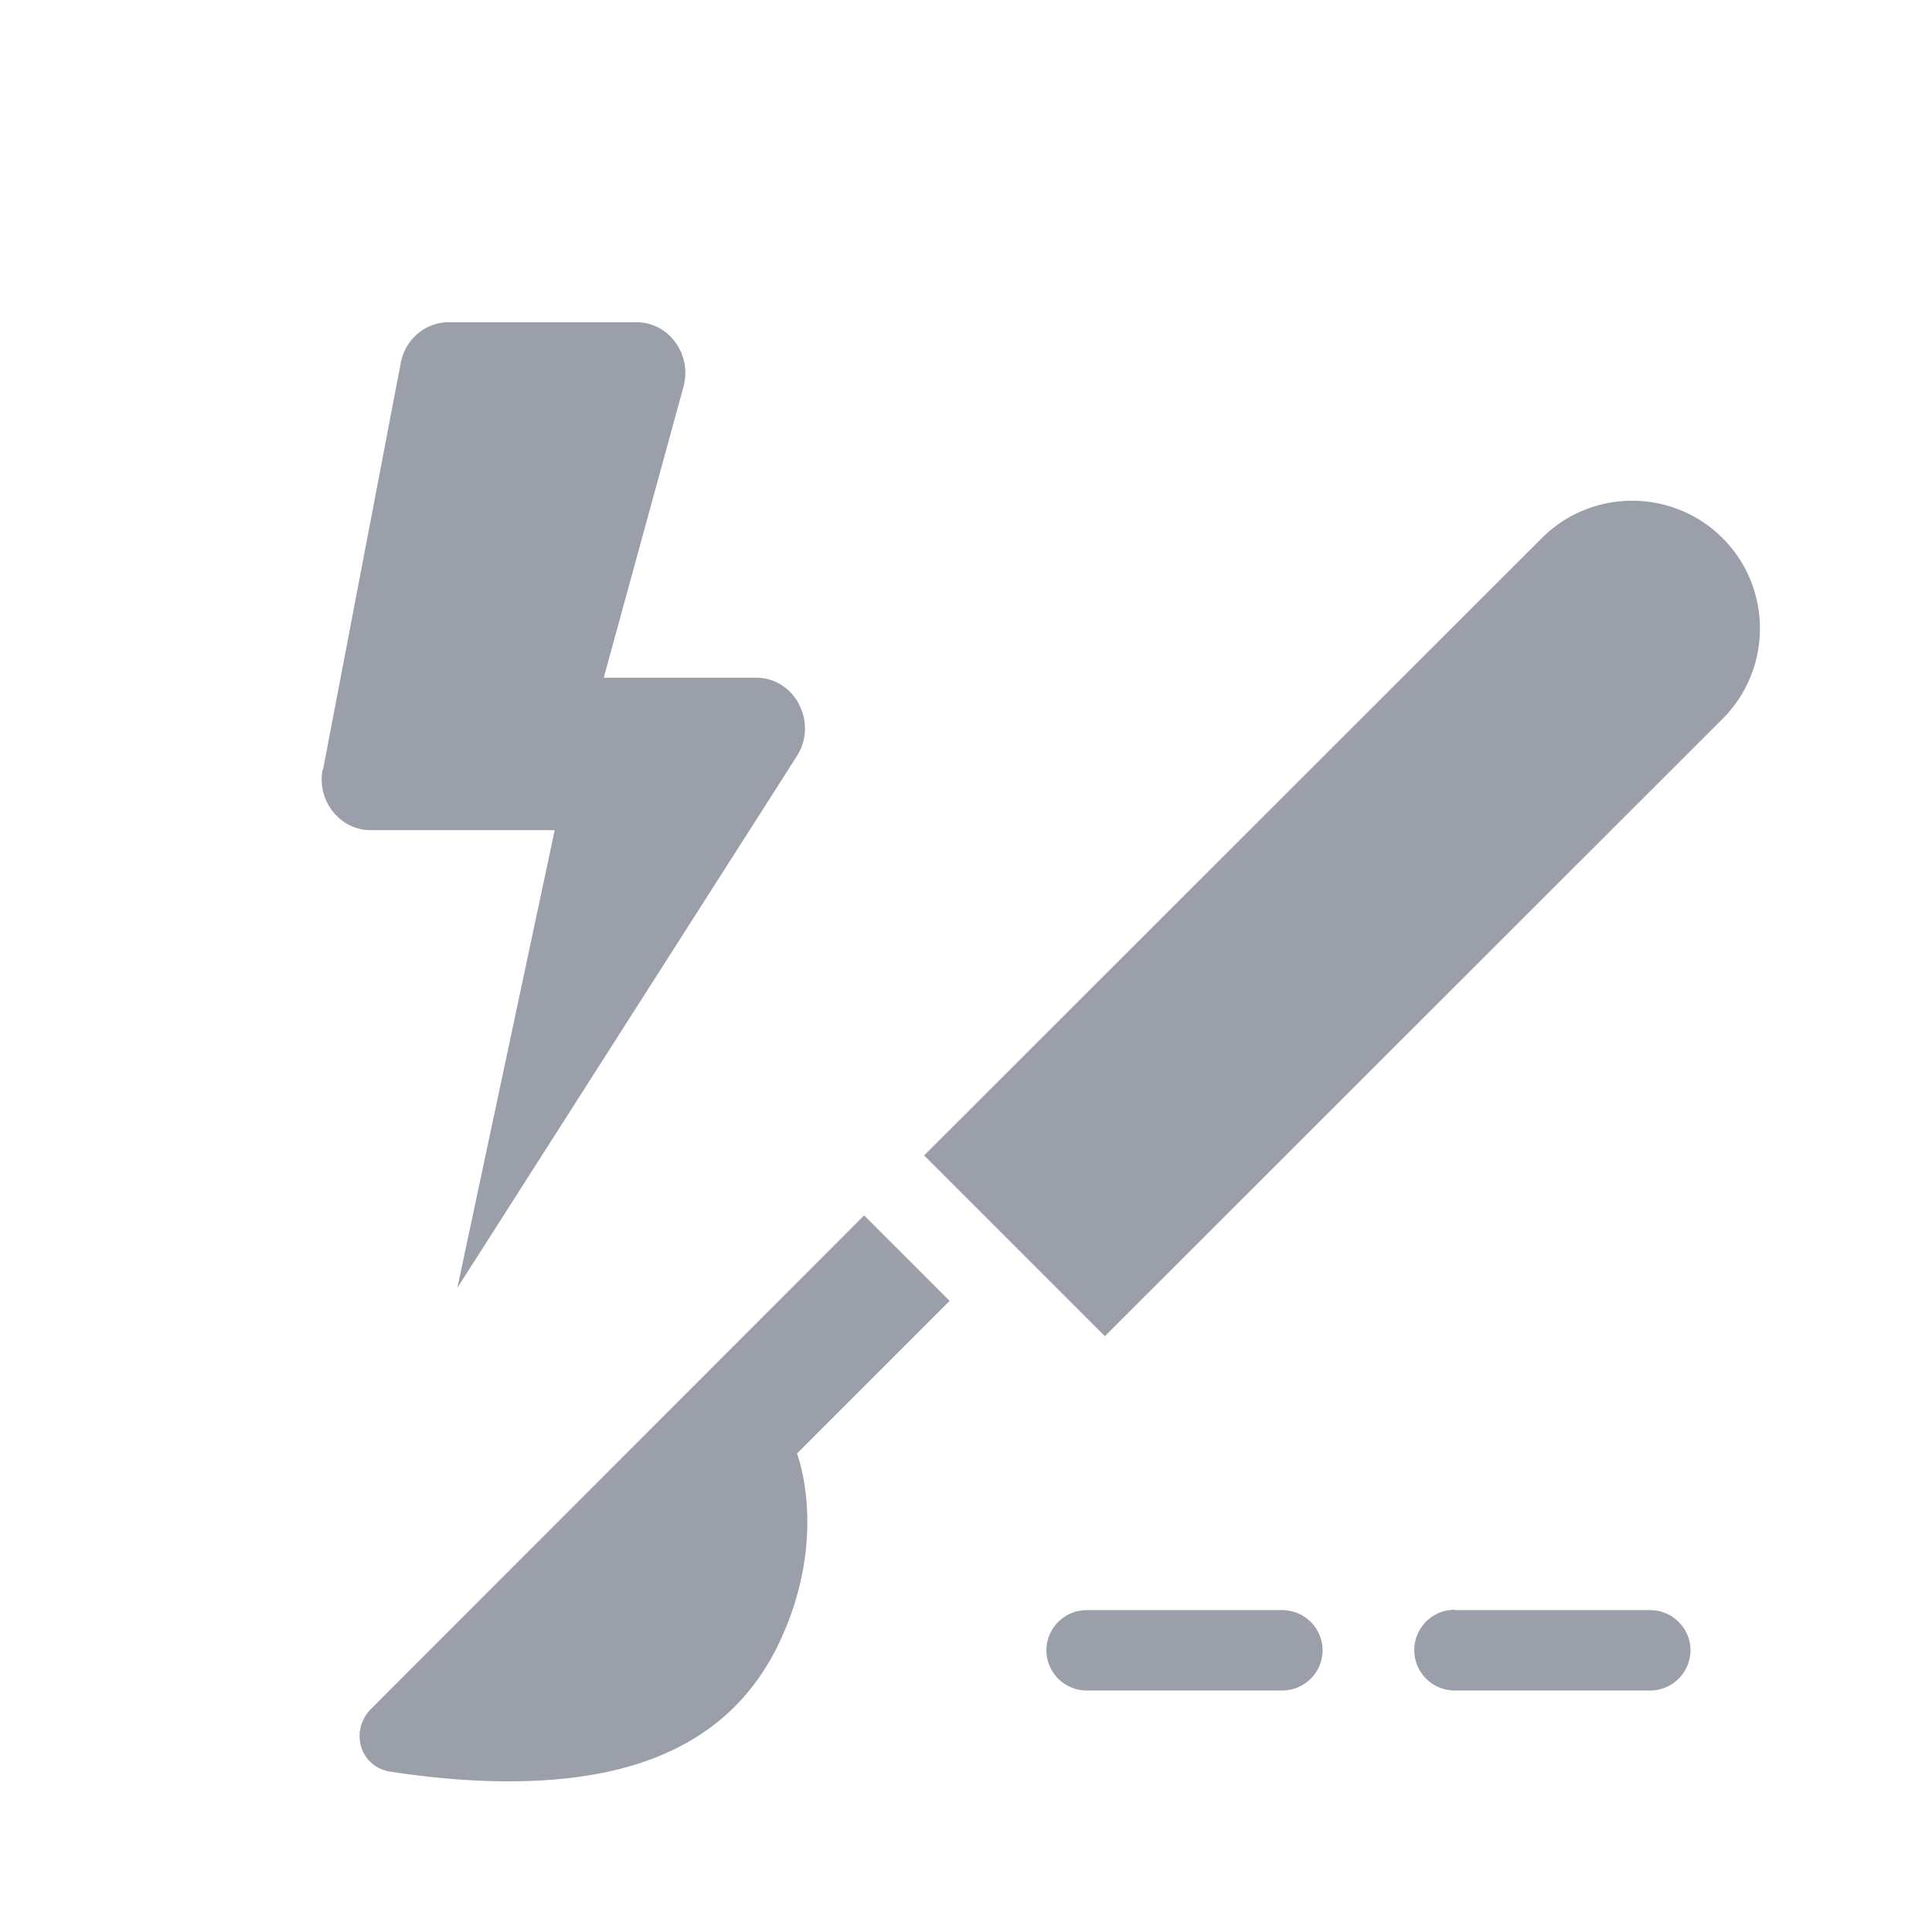 <svg xmlns="http://www.w3.org/2000/svg" viewBox="0 0 512 512"><!--!Font Awesome Pro 6.7.2 by @fontawesome - https://fontawesome.com License - https://fontawesome.com/license (Commercial License) Copyright 2025 Fonticons, Inc.--><path fill="#9b9faa" d="M408.6 142.6c13.2-13.2 34.7-13.2 47.9 0s13.2 34.7 0 47.9L292.8 354.1l-47.9-47.9L408.6 142.6zm-157 202.1L229 322.1 98.4 452.8c-5.8 5.8-3.1 15.4 5 16.7c9.8 1.5 22.6 2.9 36 2.5c28.2-.8 54.5-9.4 67.4-37.3s4.4-49.5 4.4-49.5l40.4-40.4zM288 426.7h51.8a10.7 10.7 0 0 1 10.7 10.7A10.7 10.7 0 0 1 339.8 448H288a10.7 10.7 0 0 1 -10.7-10.7A10.7 10.7 0 0 1 288 426.7zm97.5 0h51.8A10.7 10.7 0 0 1 448 437.3 10.7 10.7 0 0 1 437.3 448h-51.8a10.7 10.7 0 0 1 -10.7-10.7 10.7 10.7 0 0 1 10.7-10.7zM85.6 204L106.2 96.2c1.2-6.3 6.5-10.8 12.7-10.8h49.8c8.6 0 14.8 8.6 12.4 17.2L160 179.6h40.4c10.3 0 16.5 12 10.7 20.9L121.2 341.3l25.8-121.3H98.2c-8.1 0-14.3-7.8-12.7-16.1z"/></svg>